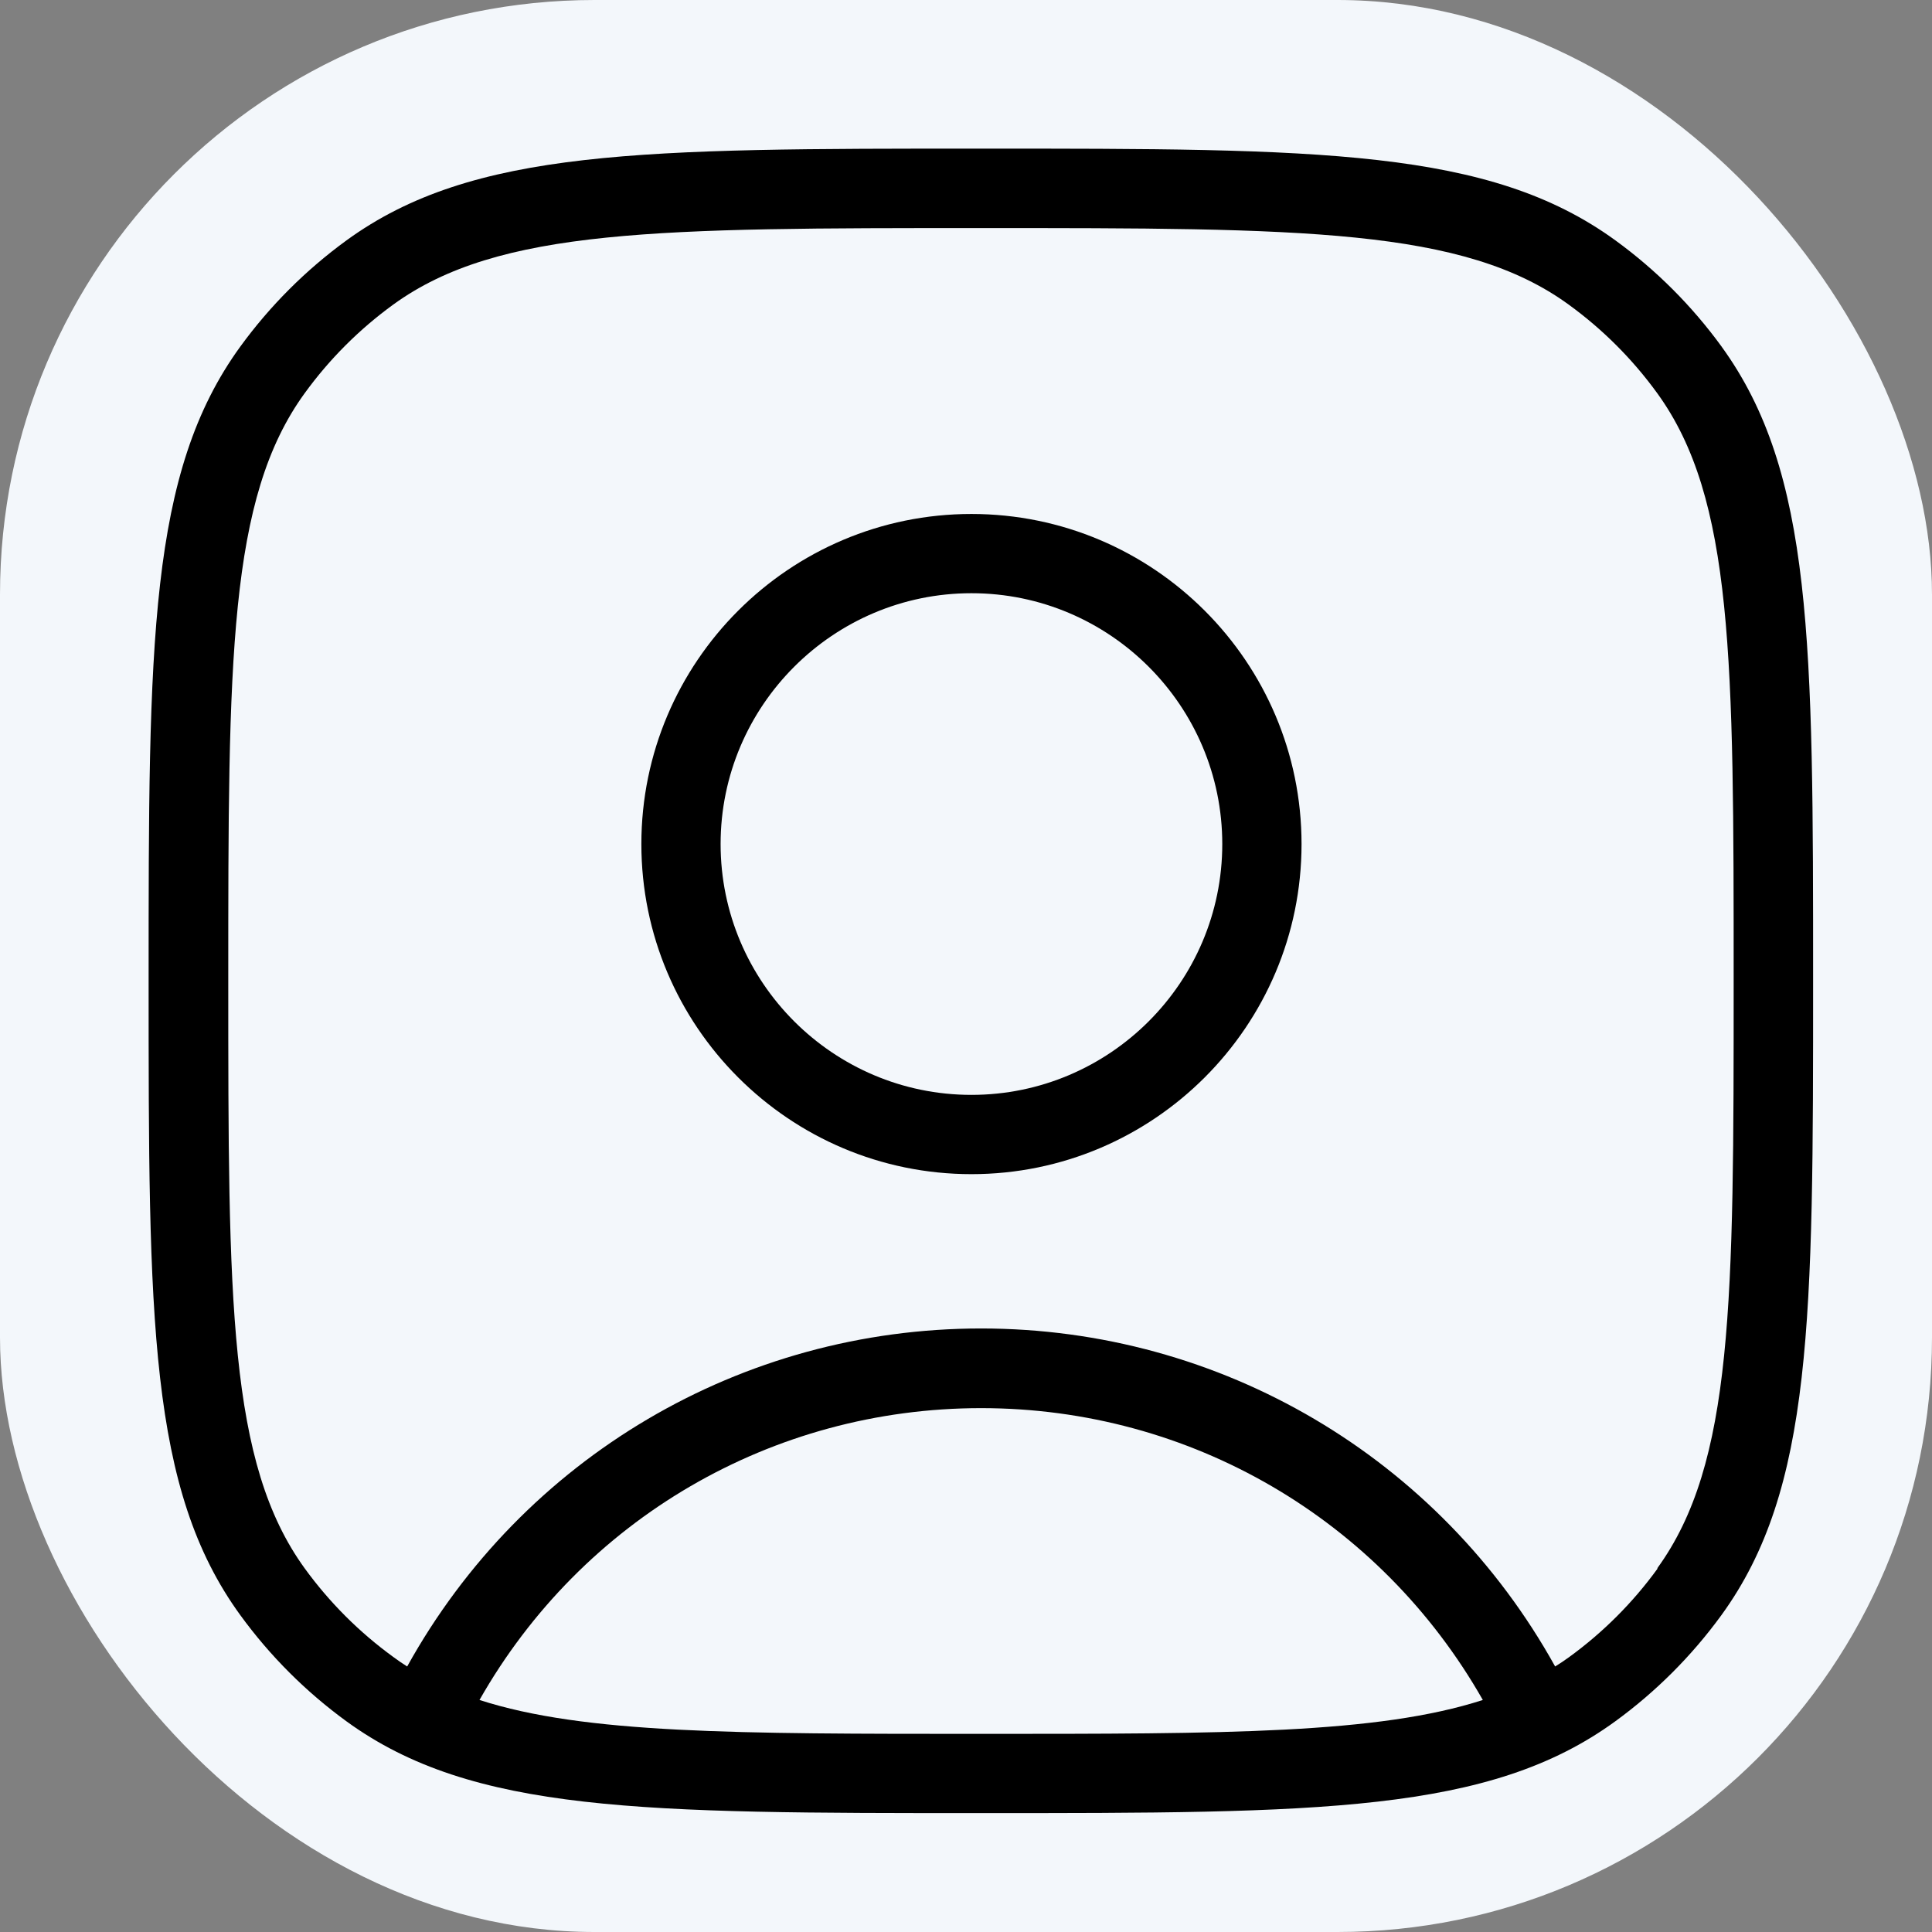<svg width="65" height="65" viewBox="0 0 65 65" fill="none" xmlns="http://www.w3.org/2000/svg">
<rect x="0" y="0" width="65" height="65" fill="#808080" stroke="none"/>
<rect width="65" height="65" rx="20" fill="#F3F7FB"/>
<path d="M32.683 17.292C26.557 17.292 21.578 22.271 21.578 28.397C21.578 34.523 26.557 39.503 32.683 39.503C38.809 39.503 43.789 34.523 43.789 28.397C43.789 22.271 38.809 17.292 32.683 17.292ZM32.683 36.836C28.031 36.836 24.244 33.05 24.244 28.397C24.244 23.745 28.031 19.958 32.683 19.958C37.336 19.958 41.122 23.745 41.122 28.397C41.122 33.05 37.336 36.836 32.683 36.836Z" fill="black"/>
<path d="M57.92 11.659C56.92 10.286 55.721 9.086 54.347 8.086C50.101 5 44.389 5 33.003 5C21.618 5 15.905 5 11.659 8.086C10.286 9.086 9.086 10.286 8.086 11.659C5 15.905 5 21.618 5 33.003C5 44.389 5 50.101 8.086 54.341C9.086 55.714 10.286 56.914 11.659 57.914C15.905 61 21.618 61 33.003 61C44.389 61 50.101 61 54.341 57.914C55.714 56.914 56.914 55.714 57.914 54.341C61 50.095 61 44.382 61 32.997C61 21.611 61 15.899 57.914 11.652H57.92V11.659ZM33.01 58.334C24.771 58.334 19.665 58.334 16.132 57.194C19.585 51.114 25.971 47.375 33.01 47.375C40.049 47.375 46.435 51.121 49.888 57.194C46.355 58.334 41.242 58.334 33.01 58.334ZM55.767 52.774C54.934 53.921 53.934 54.921 52.788 55.754C52.634 55.867 52.481 55.967 52.321 56.067C48.422 49.041 41.076 44.695 33.01 44.695C24.944 44.695 17.599 49.035 13.699 56.067C13.539 55.967 13.386 55.861 13.232 55.747C12.086 54.914 11.086 53.914 10.253 52.768C7.68 49.221 7.68 43.802 7.68 32.997C7.68 22.191 7.68 16.765 10.253 13.226C11.086 12.079 12.086 11.079 13.232 10.246C16.779 7.673 22.198 7.673 33.003 7.673C43.809 7.673 49.235 7.673 52.774 10.246C53.921 11.079 54.921 12.079 55.754 13.226C58.327 16.772 58.327 22.191 58.327 32.997C58.327 43.802 58.327 49.228 55.754 52.768H55.767V52.774Z" fill="black"/>
</svg>

